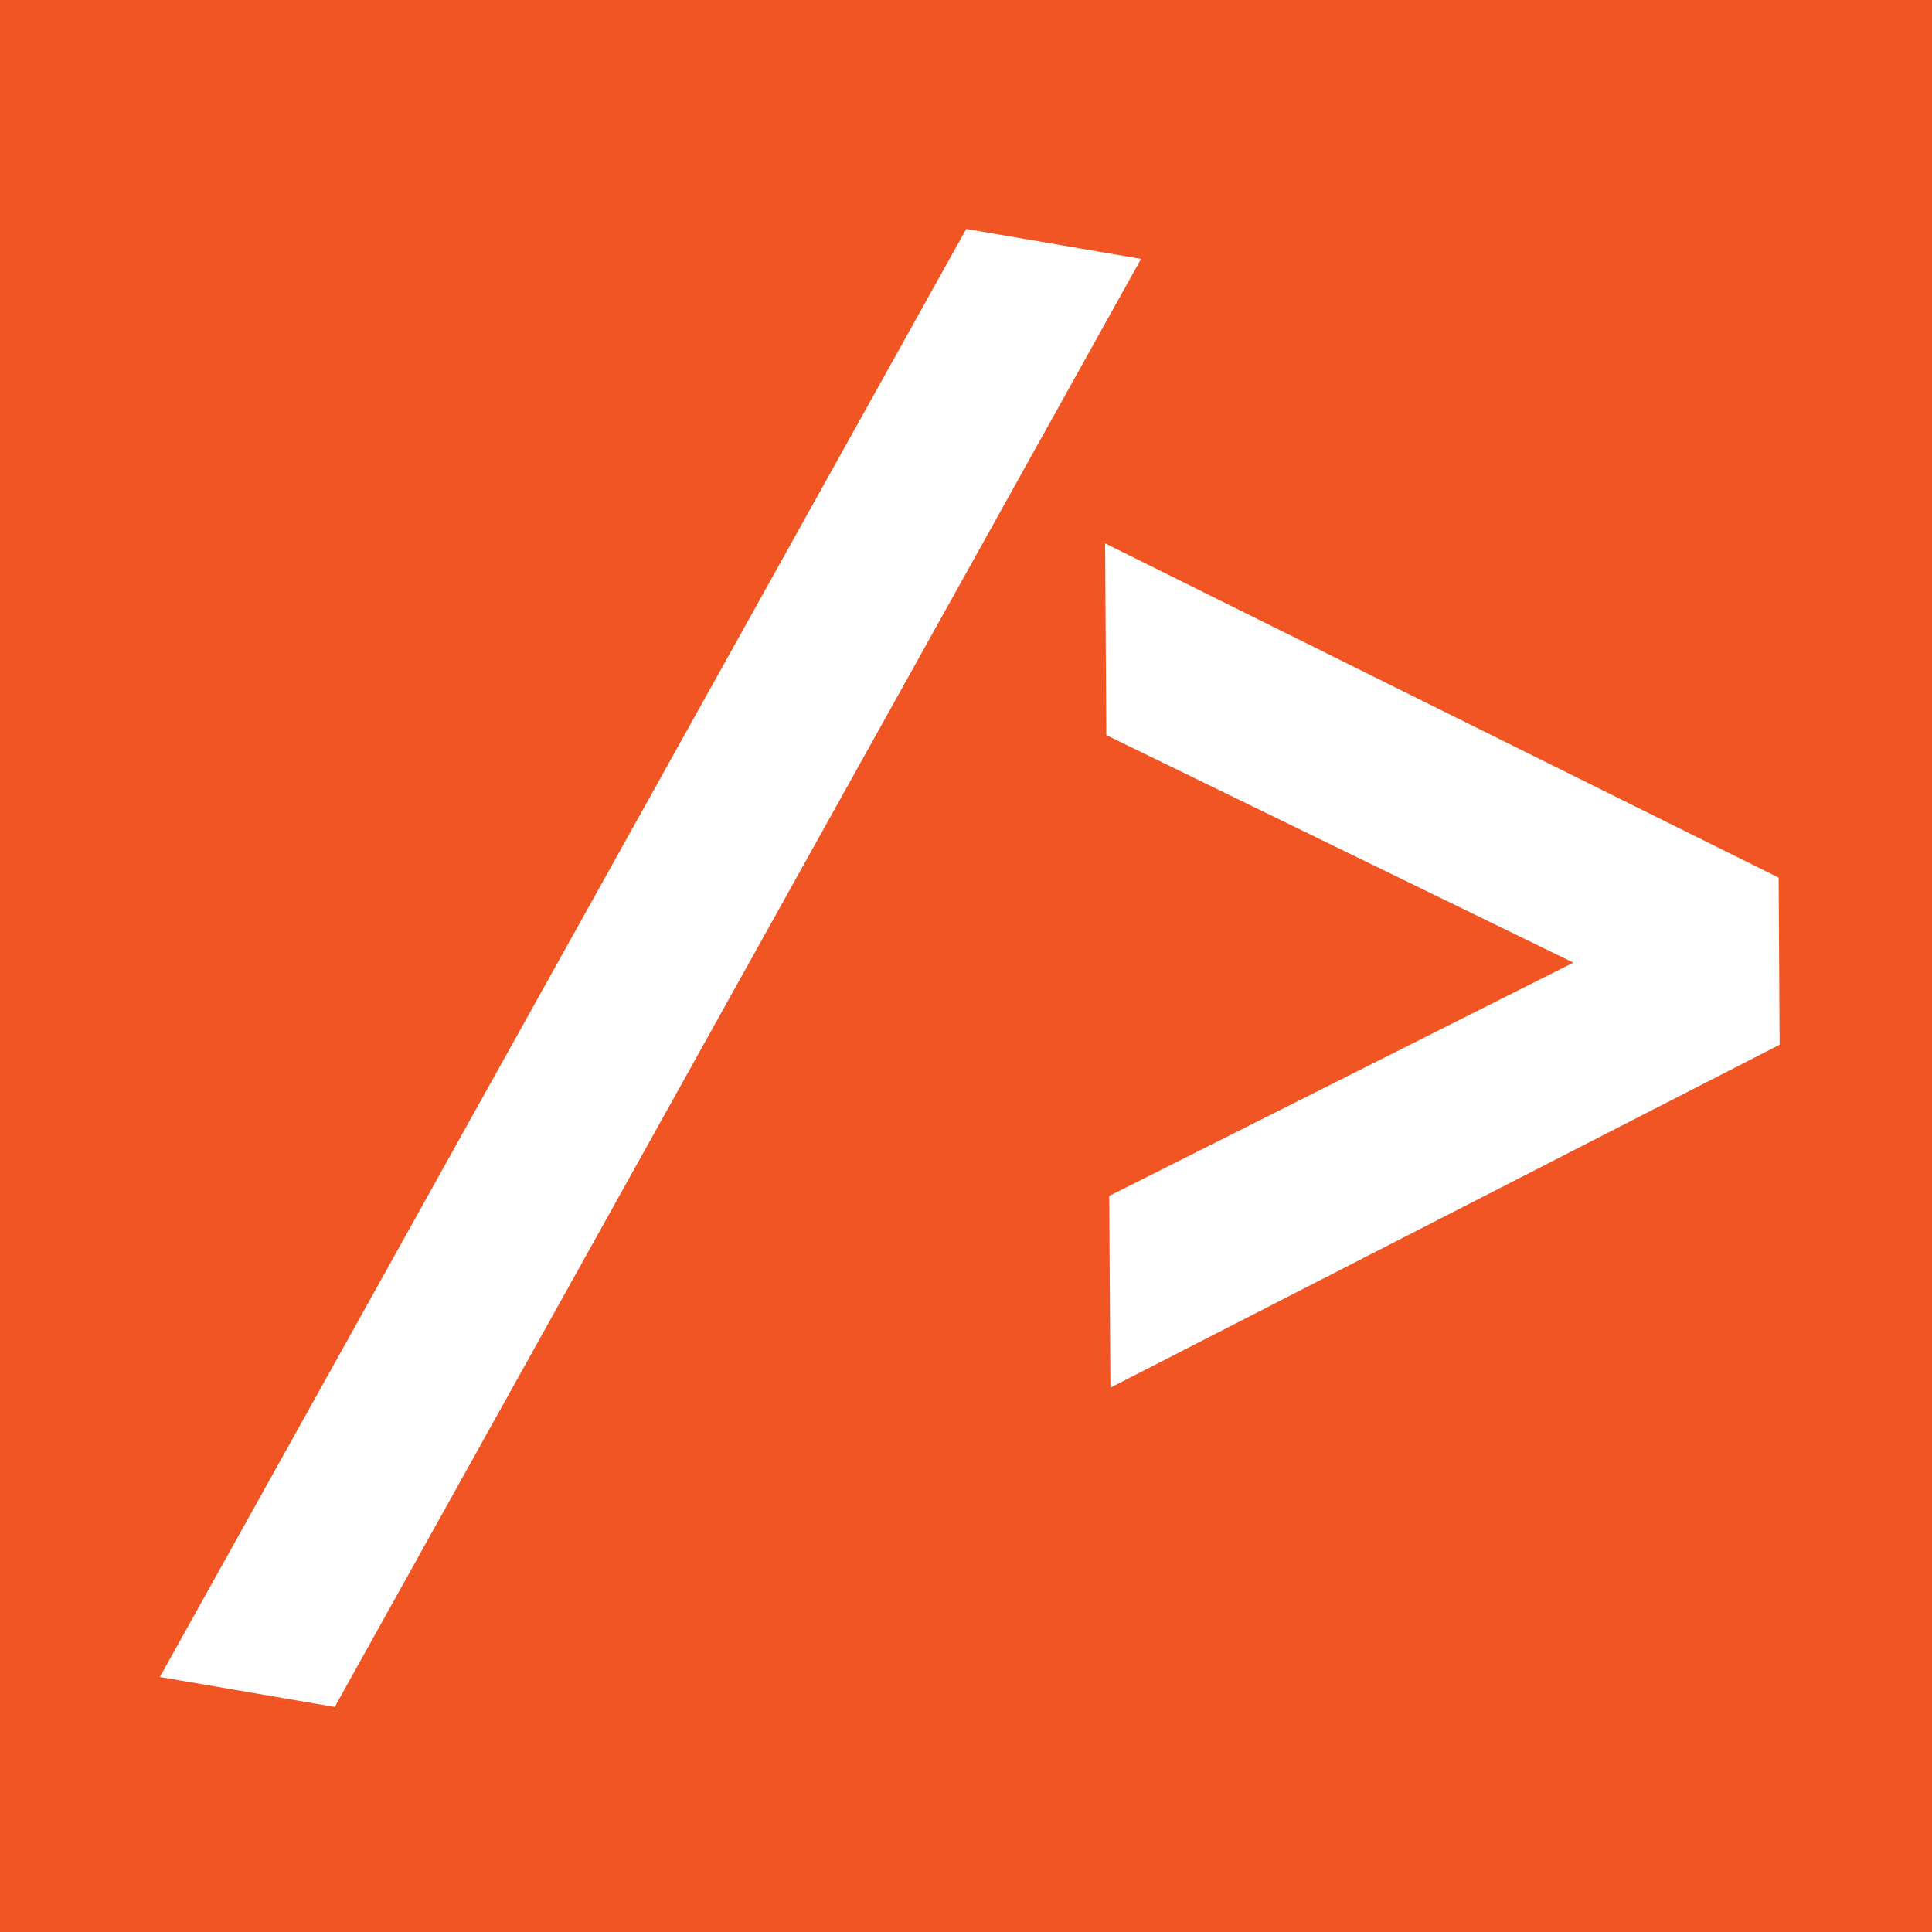 <?xml version="1.0" encoding="UTF-8"?> <!-- Generator: Adobe Illustrator 24.3.0, SVG Export Plug-In . SVG Version: 6.00 Build 0) --> <svg xmlns="http://www.w3.org/2000/svg" xmlns:xlink="http://www.w3.org/1999/xlink" id="Слой_1" x="0px" y="0px" viewBox="0 0 80 80" style="enable-background:new 0 0 80 80;" xml:space="preserve"> <style type="text/css"> .st0{fill:#F05523;} .st1{fill:#FFFFFF;} </style> <g> <rect class="st0" width="80" height="80"></rect> <g> <path class="st1" d="M6.62,69.44L40.01,9.48l7.24,1.24L13.86,70.68L6.62,69.44z"></path> <path class="st1" d="M73.65,36.34l0.04,6.92l-27.71,14.2l-0.05-7.94l19.22-9.66l-19.34-9.42l-0.05-7.94L73.65,36.34z"></path> </g> </g> </svg> 